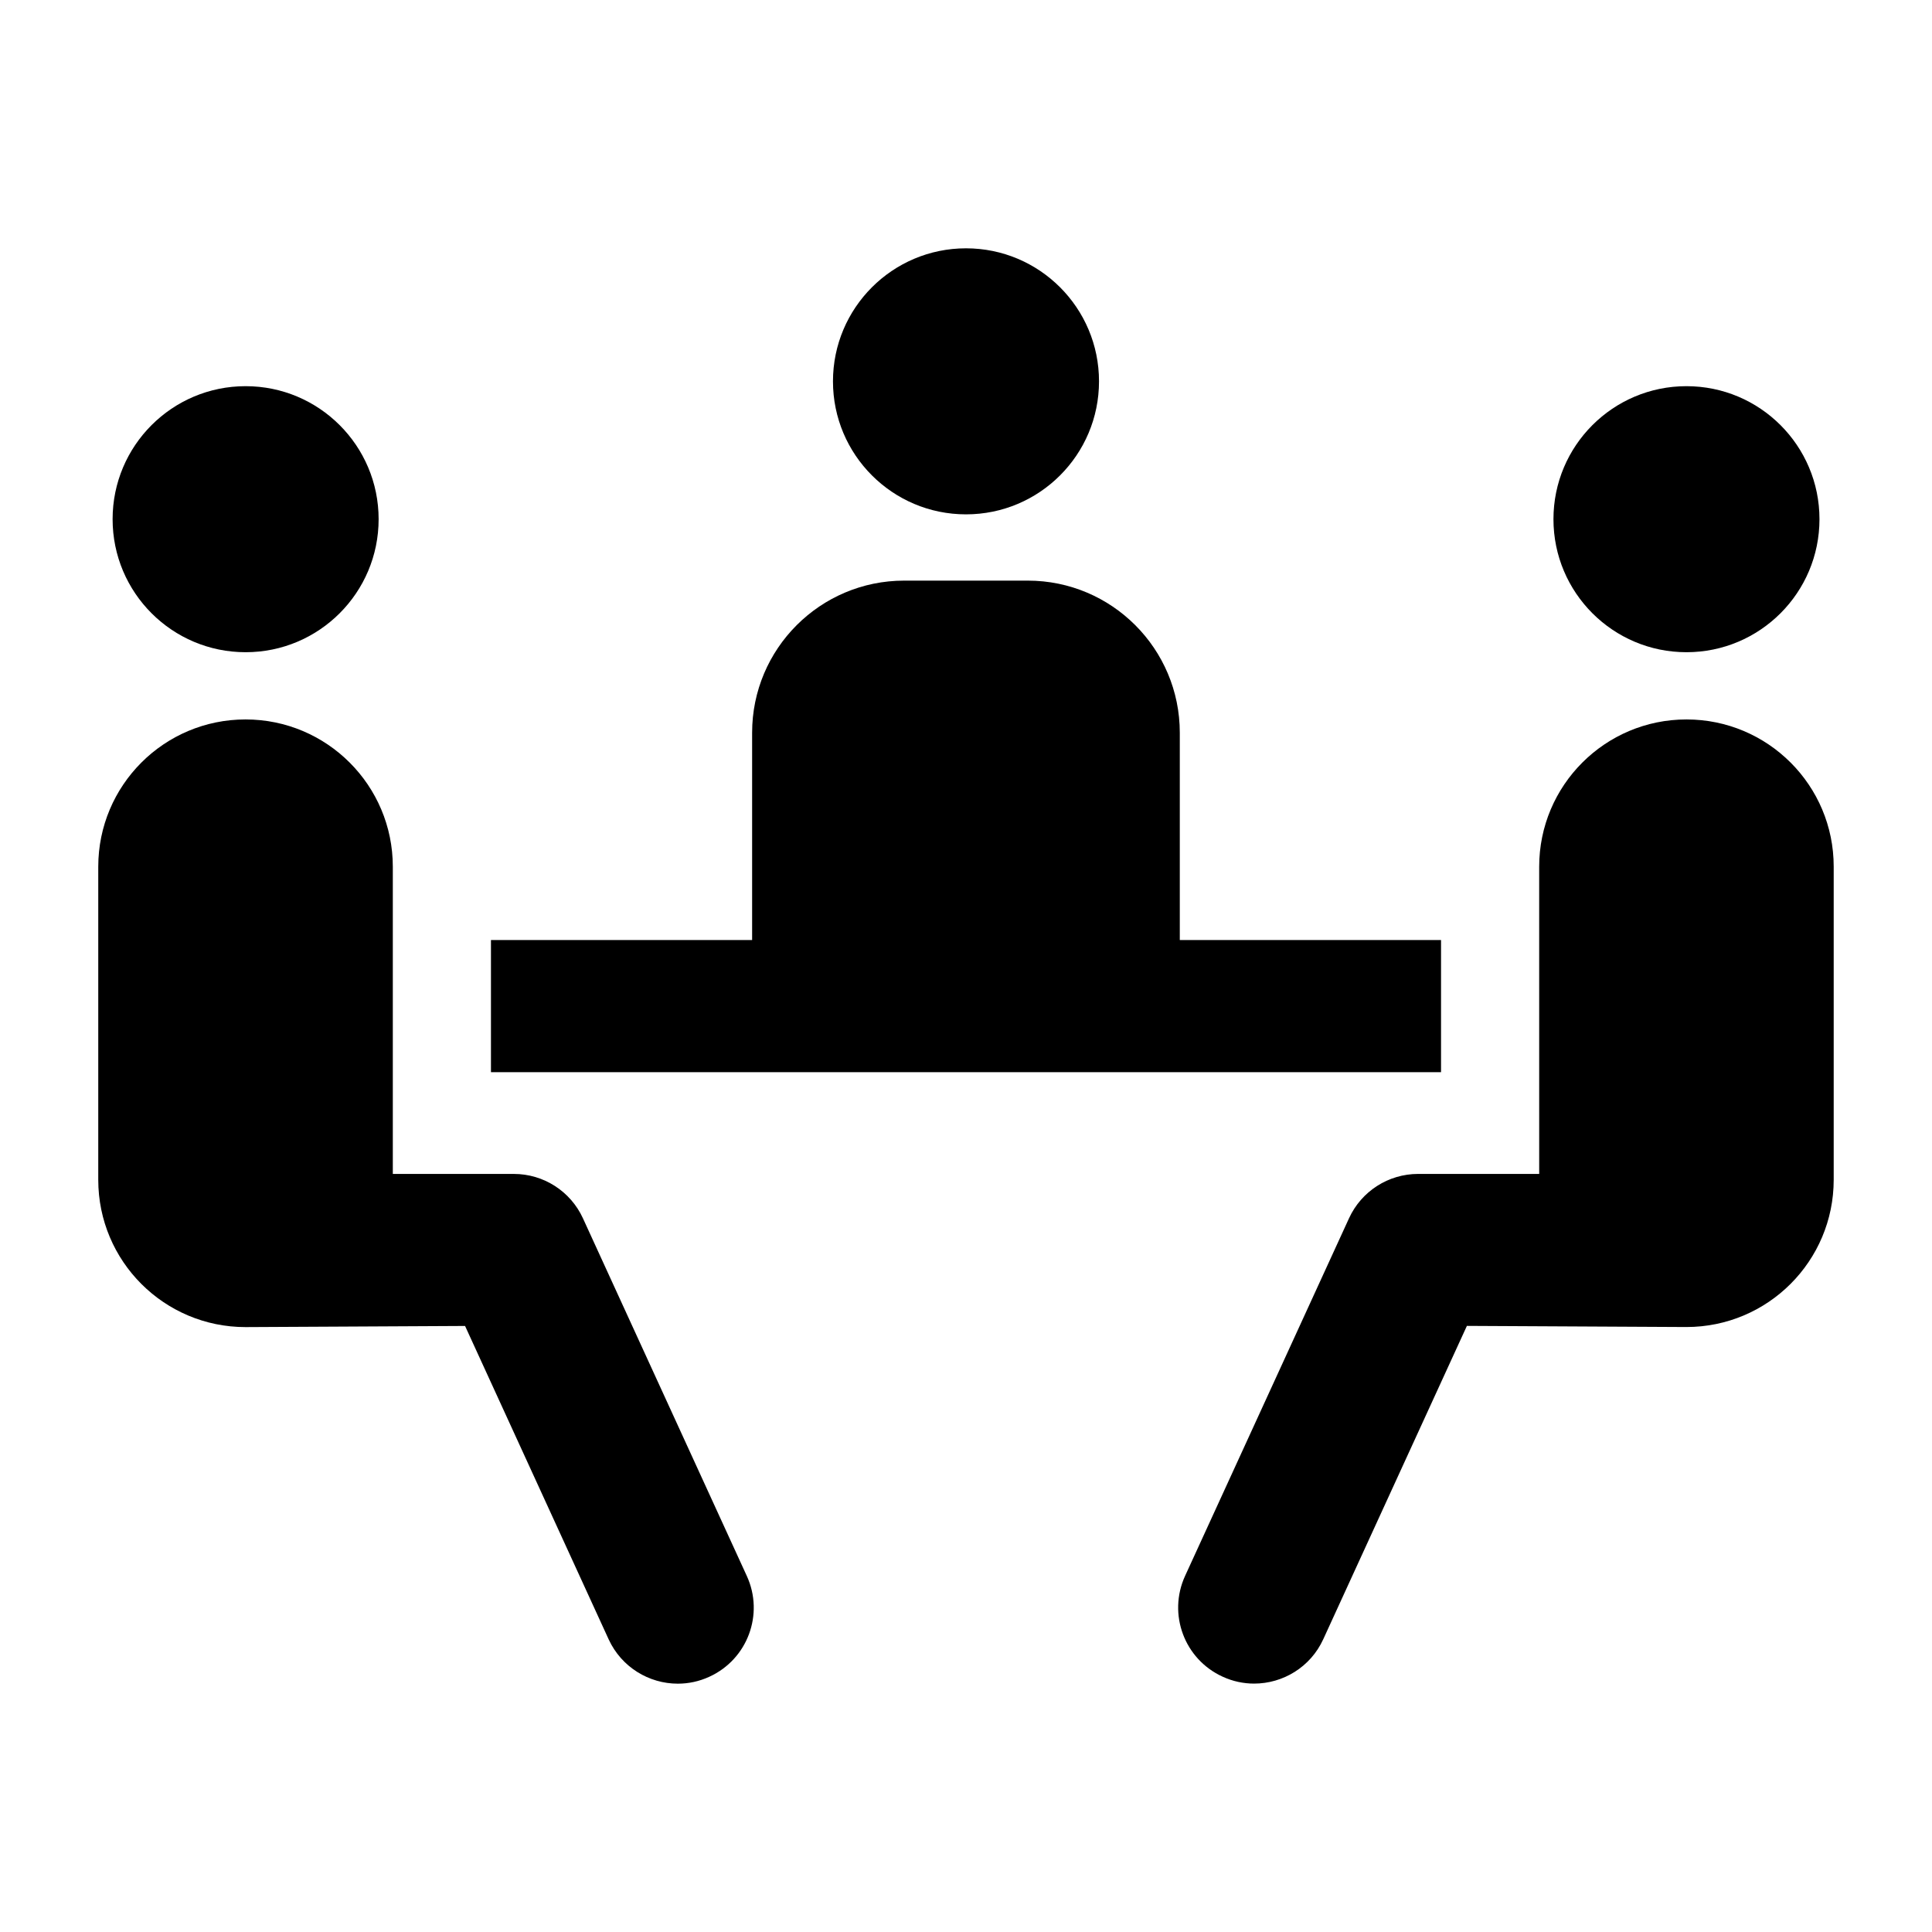 <?xml version="1.0" encoding="UTF-8"?>
<!-- Uploaded to: ICON Repo, www.iconrepo.com, Generator: ICON Repo Mixer Tools -->
<svg fill="#000000" width="800px" height="800px" version="1.1" viewBox="144 144 512 512" xmlns="http://www.w3.org/2000/svg">
 <g>
  <path d="m244.34 281.59c0 19.469-15.781 35.254-35.25 35.254s-35.25-15.785-35.25-35.254 15.781-35.25 35.25-35.25 35.25 15.781 35.25 35.25"/>
  <path d="m435.25 245.06c0 19.469-15.781 35.25-35.25 35.25s-35.254-15.781-35.254-35.25 15.785-35.254 35.254-35.254 35.25 15.785 35.25 35.254"/>
  <path d="m298.48 466.85c-3.289-7.164-10.438-11.746-18.309-11.746h-32.07v-81.414c0-21.555-17.477-39.031-39.031-39.031-21.57 0-39.031 17.477-39.031 39.031v82.973c0 21.555 17.461 39.031 39.031 39.031 1.023 0 58.176-0.301 58.176-0.301l38.055 83.051c3.402 7.383 10.691 11.746 18.324 11.746 2.816 0 5.652-0.582 8.375-1.844 10.125-4.629 14.547-16.578 9.918-26.688z"/>
  <path d="m626.18 281.59c0 19.469-15.781 35.254-35.25 35.254s-35.25-15.785-35.25-35.254 15.781-35.25 35.25-35.25 35.25 15.781 35.25 35.25"/>
  <path d="m590.93 334.66c-21.555 0-39.031 17.477-39.031 39.031l0.004 81.41h-32.07c-7.887 0-15.035 4.582-18.324 11.746l-43.453 94.793c-4.629 10.125-0.188 22.059 9.934 26.688 2.707 1.258 5.574 1.844 8.359 1.844 7.637 0 14.941-4.359 18.324-11.746l38.07-83.051s57.137 0.301 58.176 0.301c21.555 0 39.031-17.461 39.031-39.031v-82.973c0.012-21.535-17.449-39.012-39.02-39.012z"/>
  <path d="m525.9 393.12h-69.242v-54.945c0-22.246-18.027-40.305-40.289-40.305h-32.746c-22.246 0-40.305 18.043-40.305 40.305v54.945h-69.211v35.016h251.78v-35.016z"/>
 </g>
</svg>